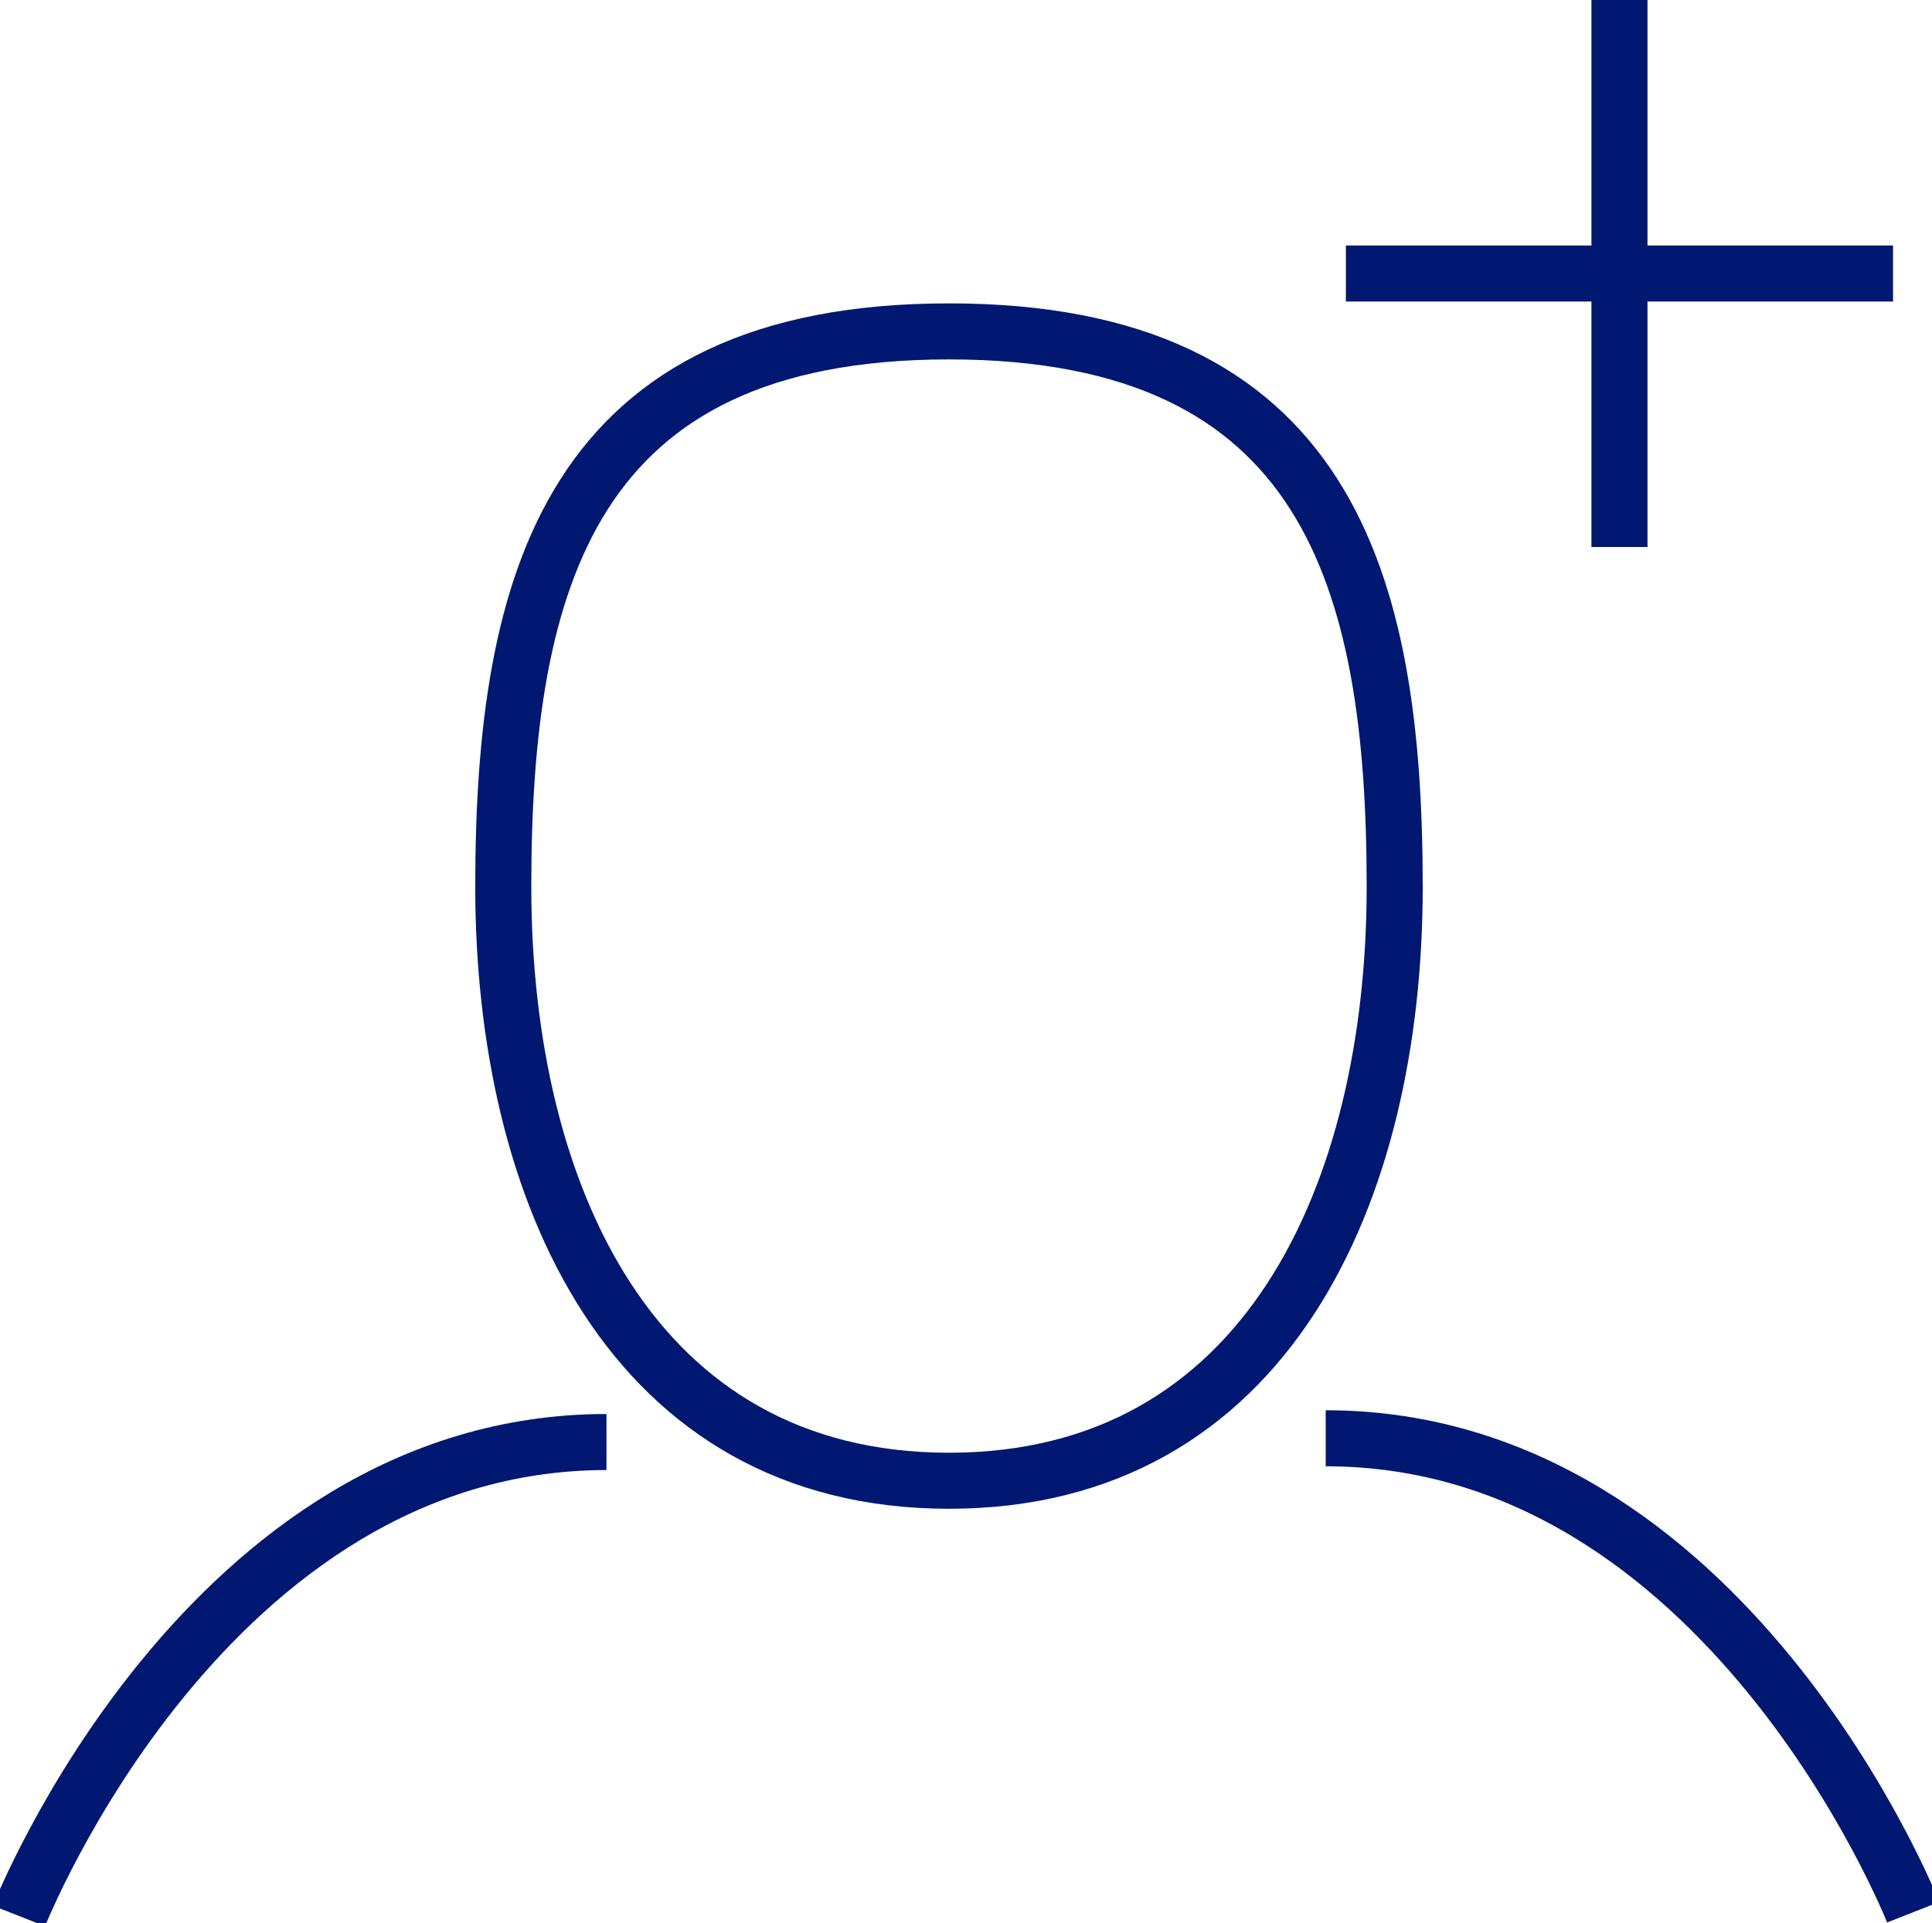 <svg id="Group_18563" data-name="Group 18563" xmlns="http://www.w3.org/2000/svg" xmlns:xlink="http://www.w3.org/1999/xlink" width="34.469" height="34.323" viewBox="0 0 34.469 34.323">
  <defs>
    <clipPath id="clip-path">
      <rect id="Rectangle_3773" data-name="Rectangle 3773" width="34.469" height="34.323" fill="none" stroke="#001871" stroke-width="1"/>
    </clipPath>
  </defs>
  <g id="Group_18263" data-name="Group 18263" clip-path="url(#clip-path)">
    <line id="Line_414" data-name="Line 414" y2="9.762" transform="translate(28.893)" fill="none" stroke="#001871" stroke-width="1"/>
    <line id="Line_415" data-name="Line 415" x2="9.762" transform="translate(24.012 4.881)" fill="none" stroke="#001871" stroke-width="1"/>
    <path id="Path_11911" data-name="Path 11911" d="M1.4,115.616s3.33-8.458,10.481-8.458" transform="translate(-1.061 -81.424)" fill="none" stroke="#001871" stroke-width="1"/>
    <path id="Path_11912" data-name="Path 11912" d="M53.292,34.539c0,5.474-2.3,10.6-7.952,10.6s-7.952-5.129-7.952-10.6,1.2-9.911,7.952-9.911S53.292,29.065,53.292,34.539Z" transform="translate(-28.409 -18.714)" fill="none" stroke="#001871" stroke-width="1"/>
    <path id="Path_11913" data-name="Path 11913" d="M108.971,115.338s-3.33-8.458-10.481-8.458" transform="translate(-74.838 -81.213)" fill="none" stroke="#001871" stroke-width="1"/>
  </g>
</svg>
